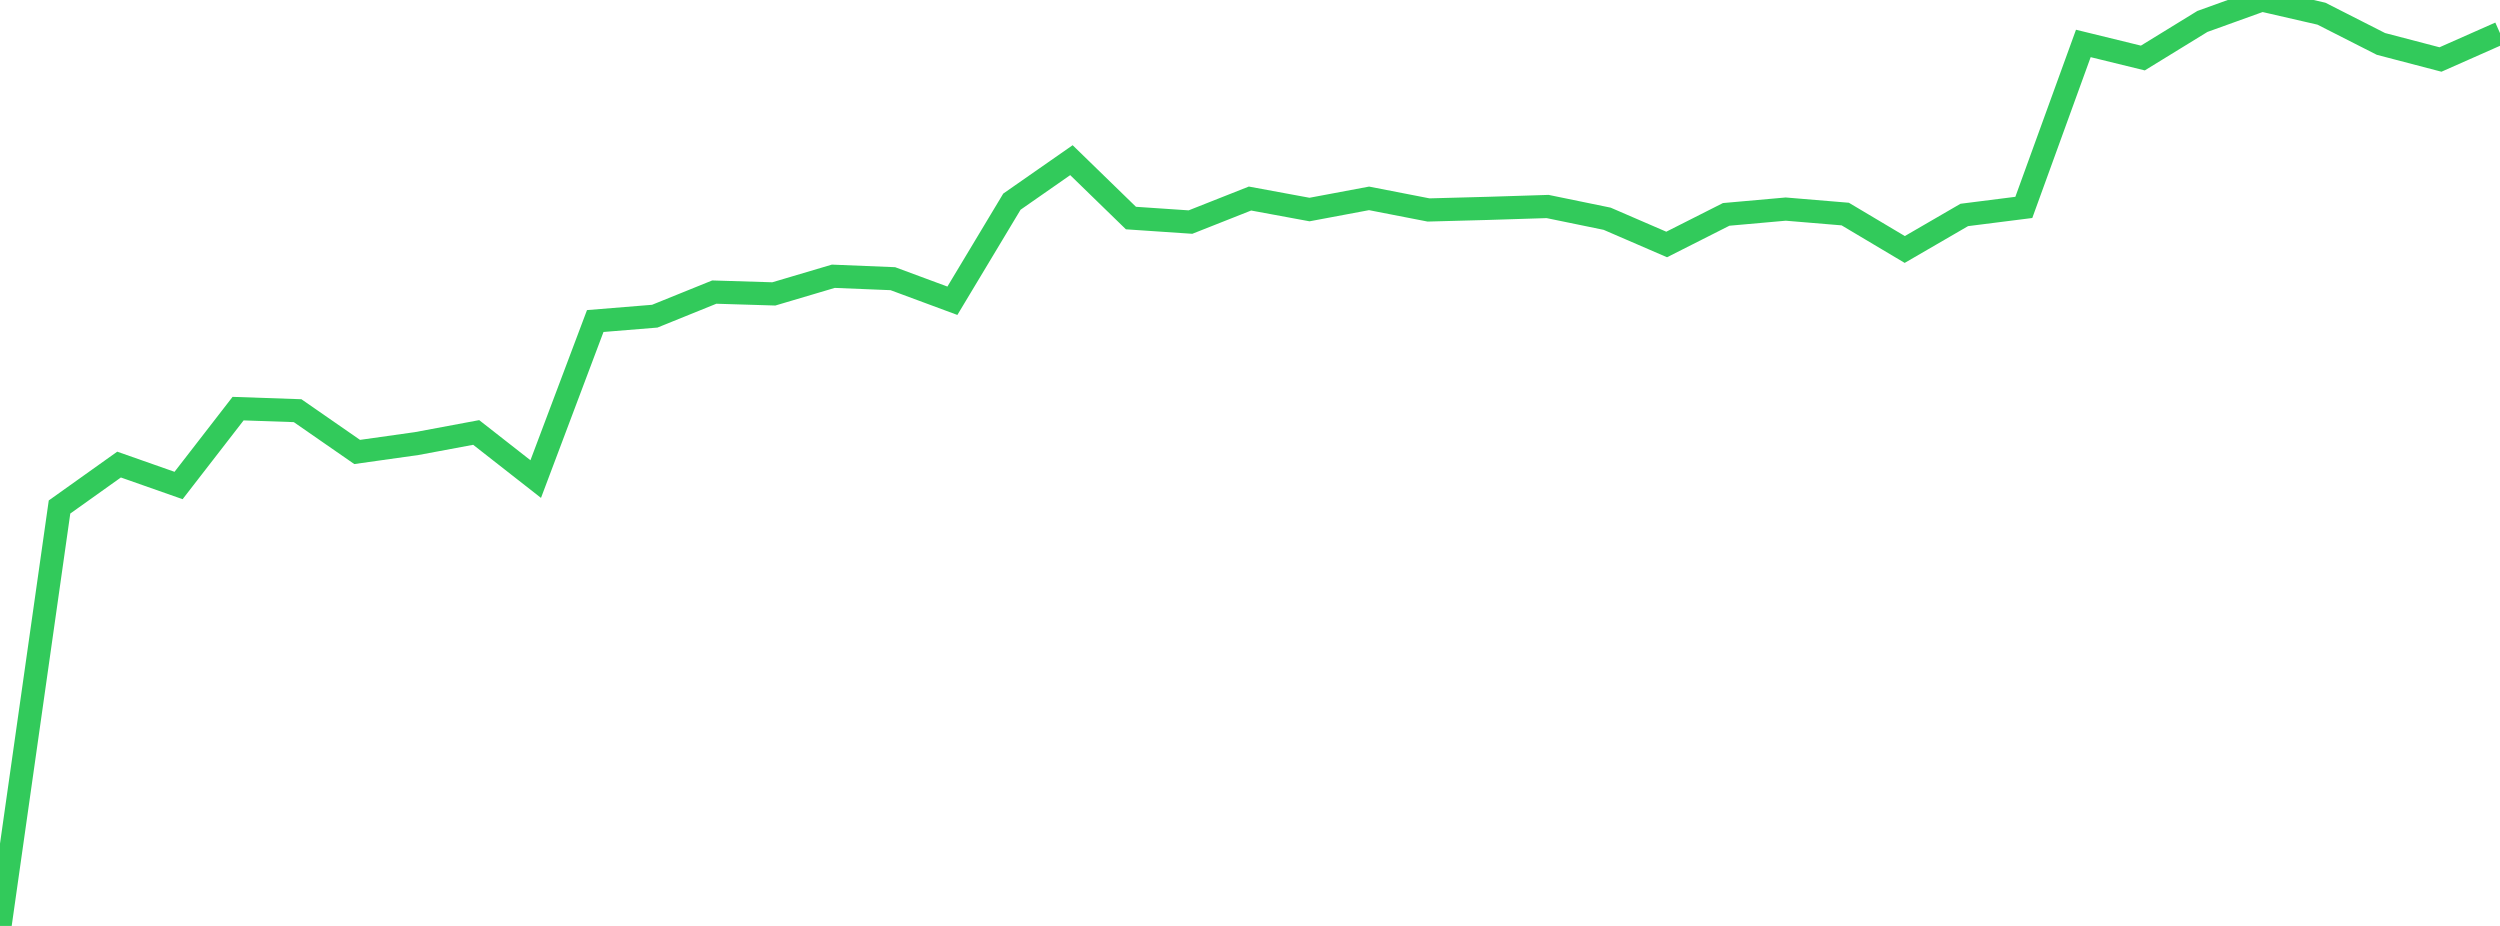 <?xml version="1.0" standalone="no"?>
<!DOCTYPE svg PUBLIC "-//W3C//DTD SVG 1.1//EN" "http://www.w3.org/Graphics/SVG/1.1/DTD/svg11.dtd">

<svg width="135" height="50" viewBox="0 0 135 50" preserveAspectRatio="none" 
  xmlns="http://www.w3.org/2000/svg"
  xmlns:xlink="http://www.w3.org/1999/xlink">


<polyline points="0.0, 50.0 3.214, 27.378 6.429, 25.087 9.643, 26.217 12.857, 22.066 16.071, 22.177 19.286, 24.406 22.5, 23.953 25.714, 23.353 28.929, 25.87 32.143, 17.336 35.357, 17.074 38.571, 15.773 41.786, 15.871 45.0, 14.918 48.214, 15.049 51.429, 16.241 54.643, 10.89 57.857, 8.649 61.071, 11.775 64.286, 11.992 67.5, 10.721 70.714, 11.315 73.929, 10.712 77.143, 11.338 80.357, 11.252 83.571, 11.151 86.786, 11.812 90.0, 13.202 93.214, 11.577 96.429, 11.291 99.643, 11.559 102.857, 13.472 106.071, 11.607 109.286, 11.2 112.5, 2.346 115.714, 3.133 118.929, 1.158 122.143, 0.0 125.357, 0.739 128.571, 2.372 131.786, 3.213 135.0, 1.79" fill="none" stroke="#32ca5b" stroke-width="1.25"/>

</svg>